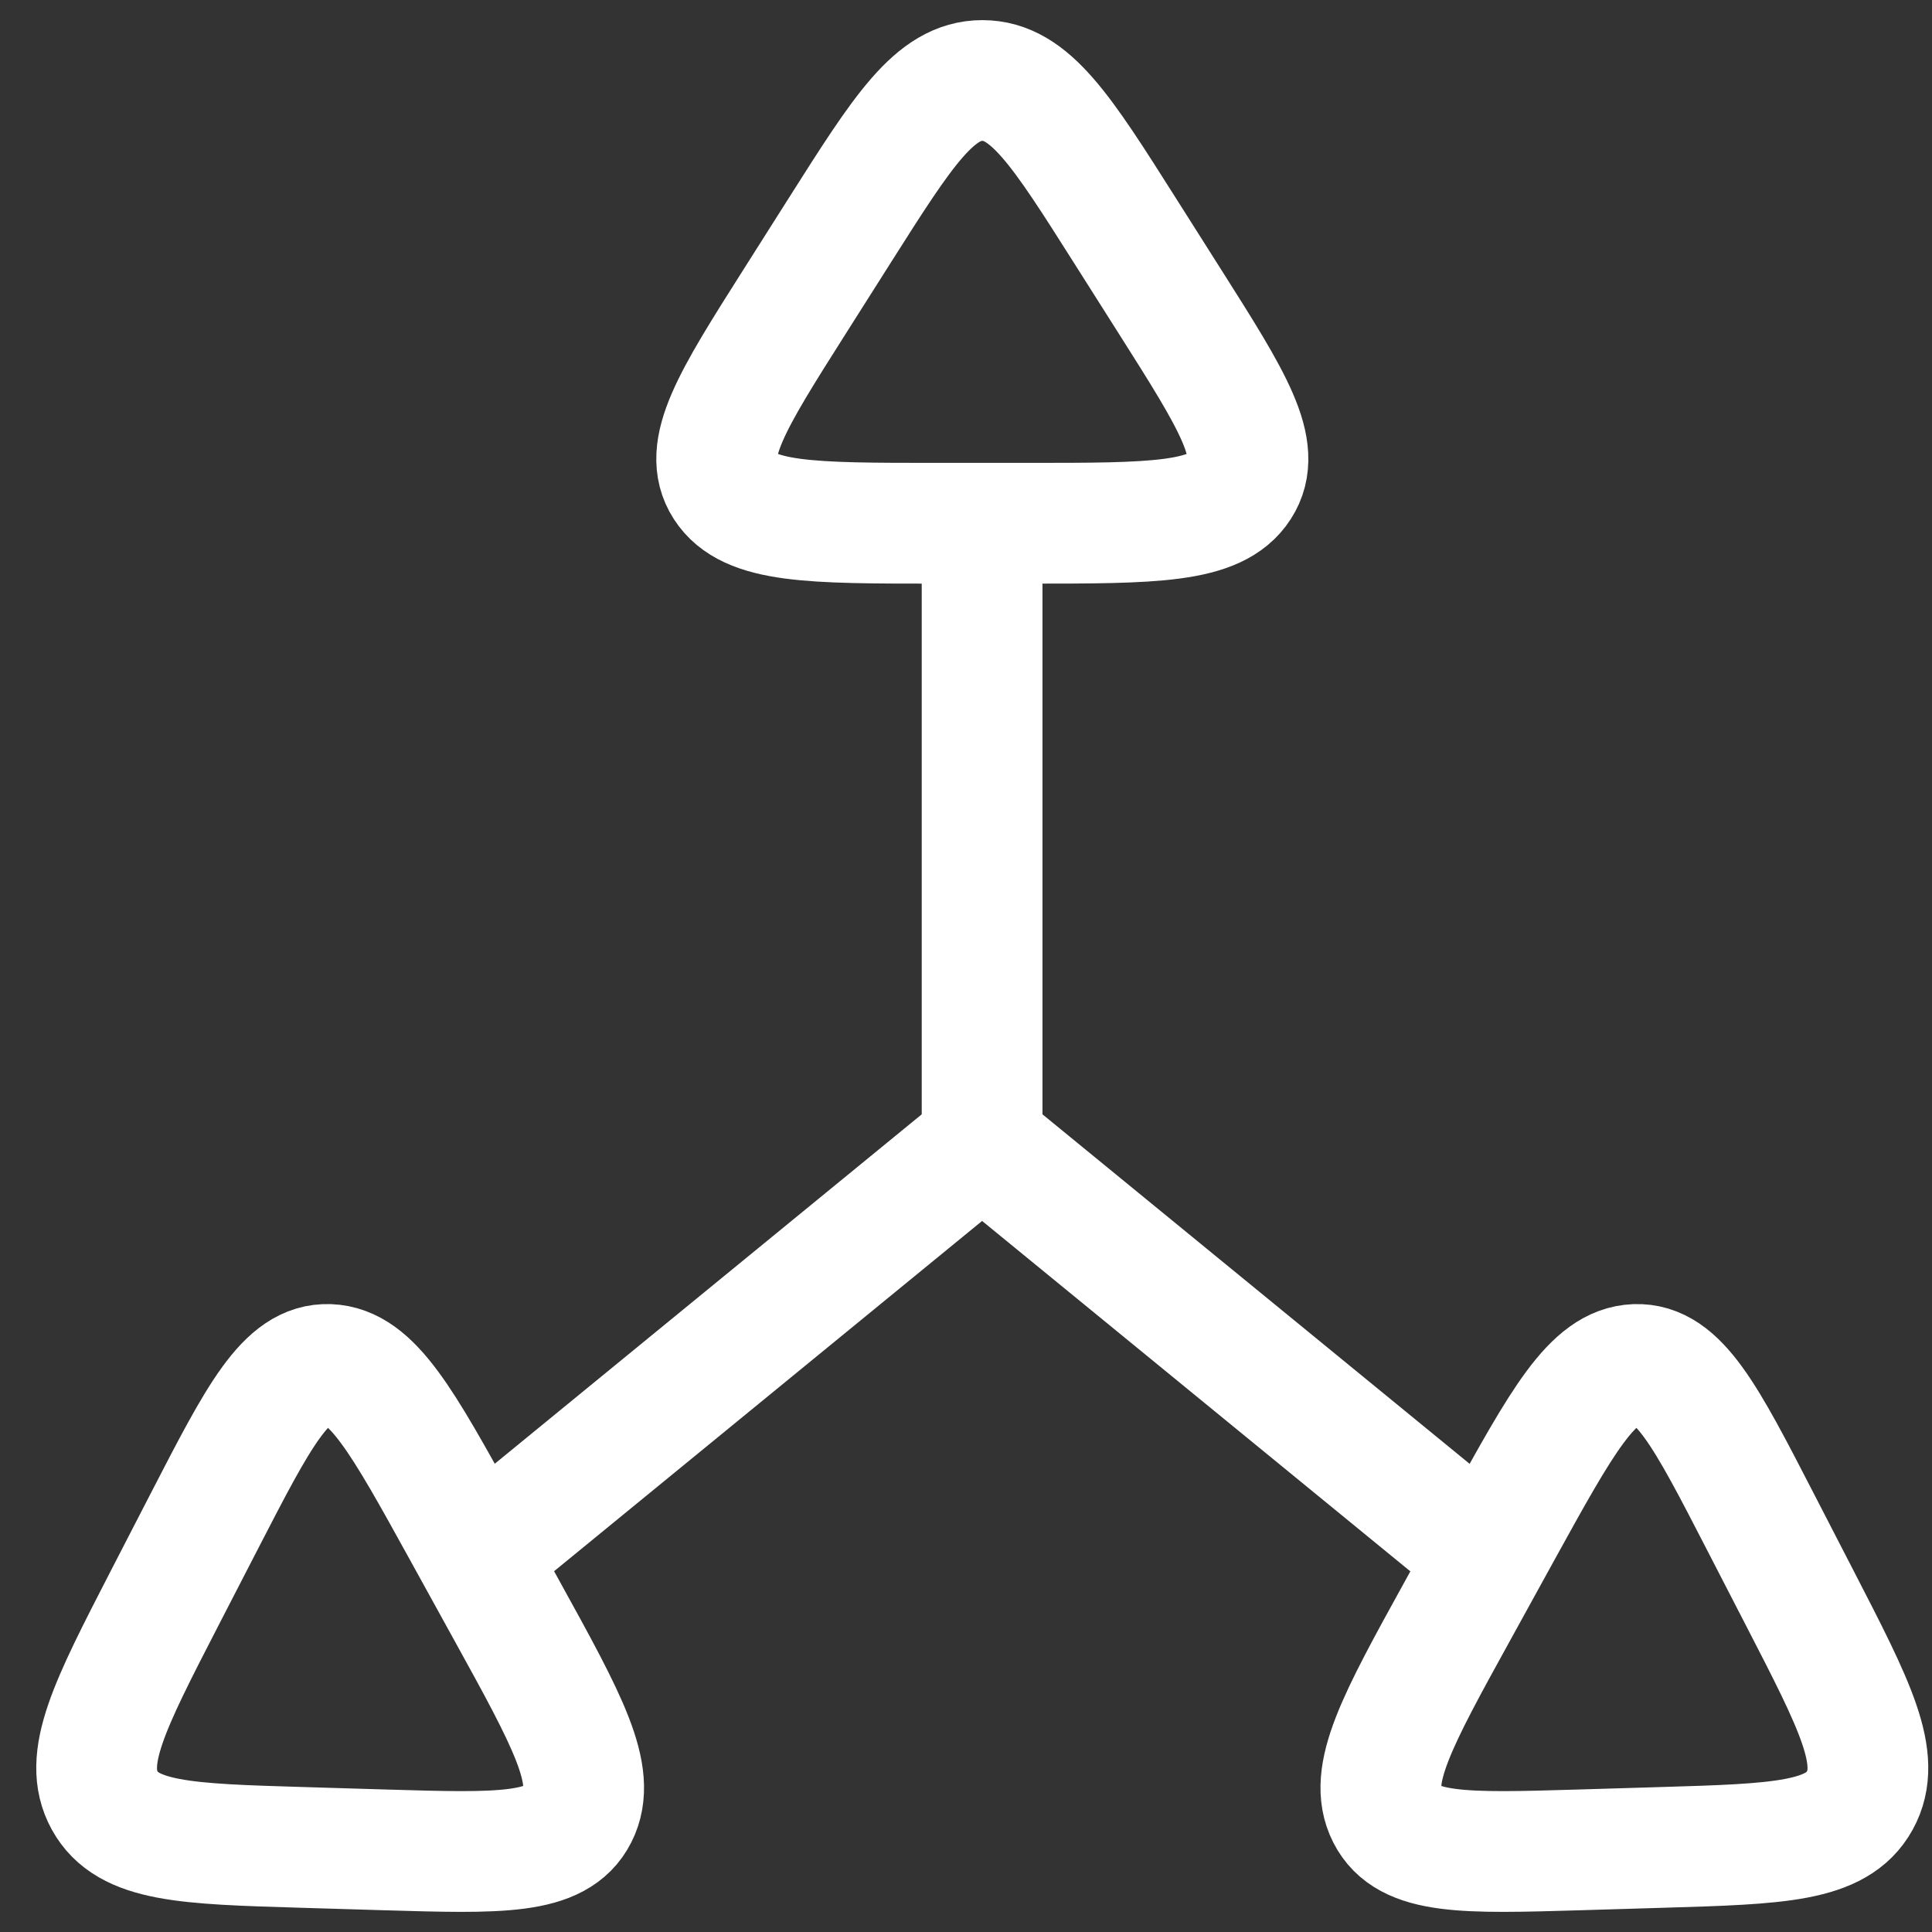 <svg width="24" height="24" viewBox="0 0 24 24" fill="none" xmlns="http://www.w3.org/2000/svg">
<rect x="0" y="0" width="24" height="24" fill="#333333" stroke="none"/>
<path d="M12.2 14.198L18.251 19.149M12.2 14.198L6.15 19.149M12.2 14.198V6.498" stroke="white" stroke-width="1.5"/>
<path d="M10.433 2.86C11.219 1.62 11.611 1 12.203 1C12.794 1 13.187 1.62 13.972 2.86L14.536 3.75C15.311 4.973 15.699 5.585 15.404 6.042C15.11 6.5 14.329 6.5 12.767 6.5H11.638C10.077 6.5 9.296 6.5 9.001 6.042C8.707 5.585 9.094 4.973 9.869 3.75L10.433 2.86Z" stroke="white" stroke-width="1.5"/>
<path d="M22.359 19.855C23.045 21.185 23.388 21.85 23.103 22.367C22.818 22.884 22.096 22.906 20.653 22.949L19.617 22.98C18.193 23.022 17.482 23.044 17.231 22.548C16.98 22.053 17.356 21.37 18.109 20.005L18.652 19.018C19.405 17.653 19.781 16.97 20.316 16.95C20.851 16.93 21.19 17.587 21.866 18.899L22.359 19.855Z" stroke="white" stroke-width="1.5"/>
<path d="M2.044 19.855C1.359 21.185 1.016 21.85 1.301 22.367C1.586 22.884 2.307 22.906 3.75 22.949L4.786 22.98C6.21 23.022 6.922 23.044 7.173 22.548C7.424 22.053 7.048 21.37 6.295 20.005L5.751 19.018C4.998 17.653 4.622 16.97 4.087 16.95C3.552 16.93 3.214 17.587 2.537 18.899L2.044 19.855Z" stroke="white" stroke-width="1.5"/>
</svg>

